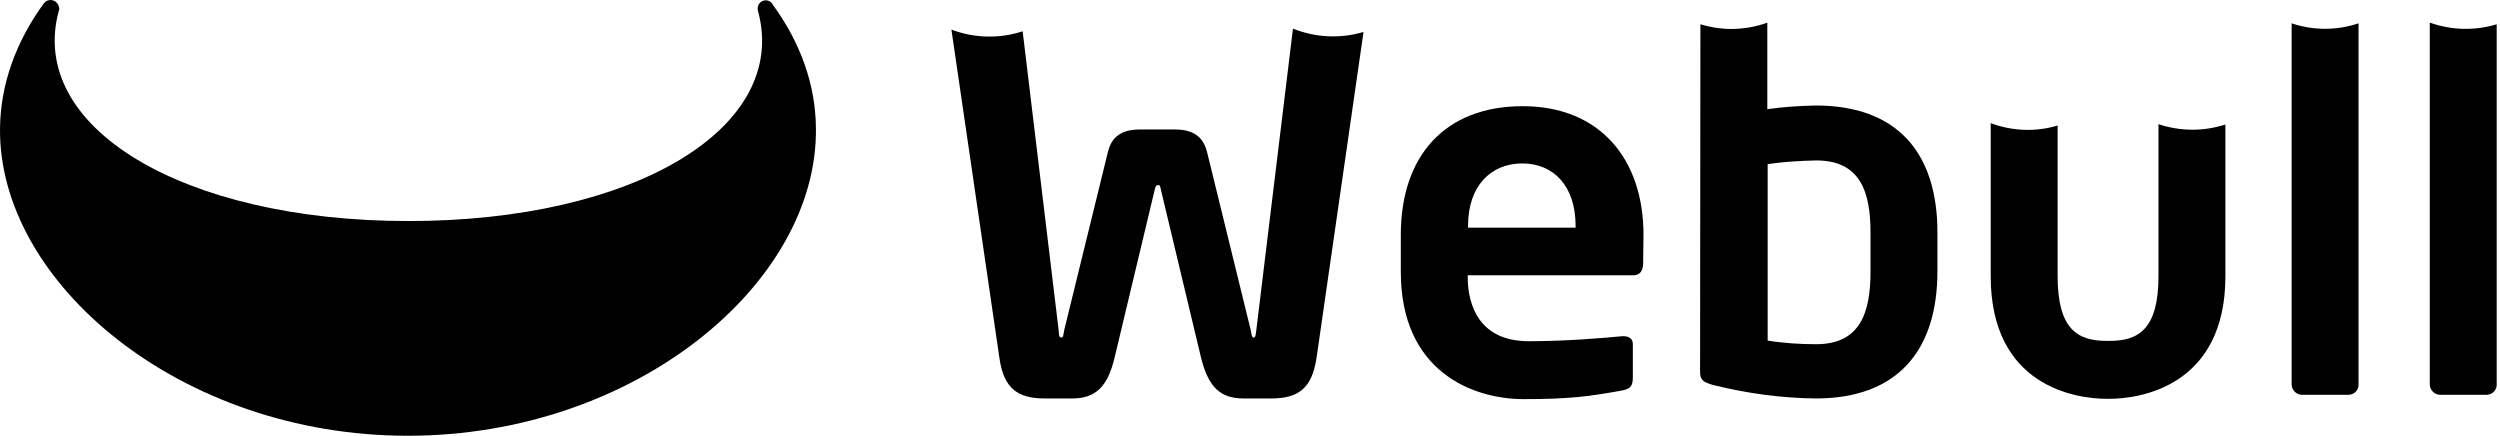 <svg xmlns="http://www.w3.org/2000/svg" width="751" height="131" viewBox="0 0 751 131" fill="none"><path d="M13.105 1.1C13.605 0.4 14.305 0 15.205 0C16.605 0 17.705 1.2 17.805 2.6C17.805 2.8 17.805 3 17.705 3.2V3.1C8.005 38.1 54.705 66.4 122.705 66.4C190.705 66.4 237.205 38.3 227.705 3.3C227.605 3 227.605 2.8 227.605 2.5C227.605 1.2 228.705 0.1 230.005 0.1C230.905 0.1 231.805 0.6 232.205 1.5C240.305 12.6 245.005 25.2 245.105 38.5C245.705 85.1 190.805 130.9 122.505 130.9C54.205 130.9 -0.595 84.9 0.005 38.4C0.205 25 4.905 12.4 13.105 1.1Z" fill="black"></path><path d="M285.805 8.894C292.705 11.494 300.205 11.694 307.205 9.394L318.005 99.094C318.105 100.494 318.105 101.394 318.805 101.394C319.505 101.394 319.405 100.494 319.705 99.094L332.805 45.694C333.705 42.094 335.805 38.894 342.405 38.894H353.005C359.505 38.894 361.705 42.094 362.605 45.694L375.705 99.094C376.005 100.494 376.005 101.394 376.605 101.394C377.205 101.394 377.205 100.494 377.405 99.094L388.405 8.594C395.105 11.294 402.605 11.694 409.605 9.594L395.505 107.394C394.105 116.994 389.705 119.694 381.805 119.694H373.505C366.605 119.694 363.005 116.294 360.805 107.494L348.805 57.294C348.505 55.894 348.505 55.594 347.905 55.594C347.305 55.594 347.105 55.894 346.805 57.294L334.805 107.494C332.705 116.294 329.005 119.694 322.105 119.694H313.905C306.005 119.694 301.505 116.994 300.205 107.394L285.805 8.894Z" fill="black"></path><path d="M493.605 78.898C493.605 81.298 492.705 82.698 490.605 82.698H440.905V83.198C440.905 91.998 444.605 102.498 459.205 102.498C470.305 102.498 480.905 101.598 487.305 100.998H487.805C489.305 100.998 490.505 101.798 490.505 103.298V113.298C490.505 115.698 490.005 116.798 487.305 117.298C477.405 119.098 471.405 119.898 457.705 119.898C442.505 119.898 420.805 111.698 420.805 81.698V70.498C420.805 46.798 434.105 31.898 457.405 31.898C480.705 31.898 493.705 47.898 493.705 70.498L493.605 78.898ZM473.305 68.398V67.798C473.305 55.898 466.705 49.098 457.305 49.098C447.905 49.098 441.005 55.798 441.005 67.798V68.398H473.305Z" fill="black"></path><path d="M510.803 7.297C513.803 8.197 516.903 8.697 520.003 8.697C523.703 8.697 527.403 8.097 530.903 6.797V32.797C535.803 32.097 540.603 31.797 545.503 31.697C570.103 31.697 582.003 46.097 582.003 69.797V81.497C582.003 105.197 570.103 119.697 545.503 119.697C535.203 119.597 524.903 118.197 514.803 115.697C511.303 114.797 510.703 113.897 510.703 111.597L510.803 7.297ZM561.903 81.597V69.897C561.903 57.397 558.703 48.197 545.603 48.197C540.703 48.297 535.803 48.597 531.003 49.297V102.297C535.803 103.097 540.703 103.397 545.603 103.397C558.703 103.397 561.903 94.097 561.903 81.597Z" fill="black"></path><path d="M668.508 37.4V83C668.508 116.1 642.708 119.8 633.708 119.8H632.808C623.808 119.8 598.008 116.2 598.008 83V37C604.508 39.4 611.508 39.7 618.108 37.7V82.9C618.108 98.7 623.908 102.4 632.808 102.4H633.708C642.508 102.4 648.408 98.8 648.408 82.9V37.3C655.008 39.5 662.008 39.5 668.508 37.4Z" fill="black"></path><path d="M688.406 7C694.906 9.2 702.006 9.2 708.506 7V115.4C708.606 117.1 707.306 118.5 705.606 118.6H691.406C689.706 118.5 688.406 117.1 688.406 115.4V7Z" fill="black"></path><path d="M729.906 6.797C736.406 9.097 743.406 9.297 750.006 7.297V115.397C750.106 117.097 748.806 118.497 747.106 118.597H732.906C731.206 118.497 729.906 117.097 729.906 115.397V6.797Z" fill="black"></path></svg>